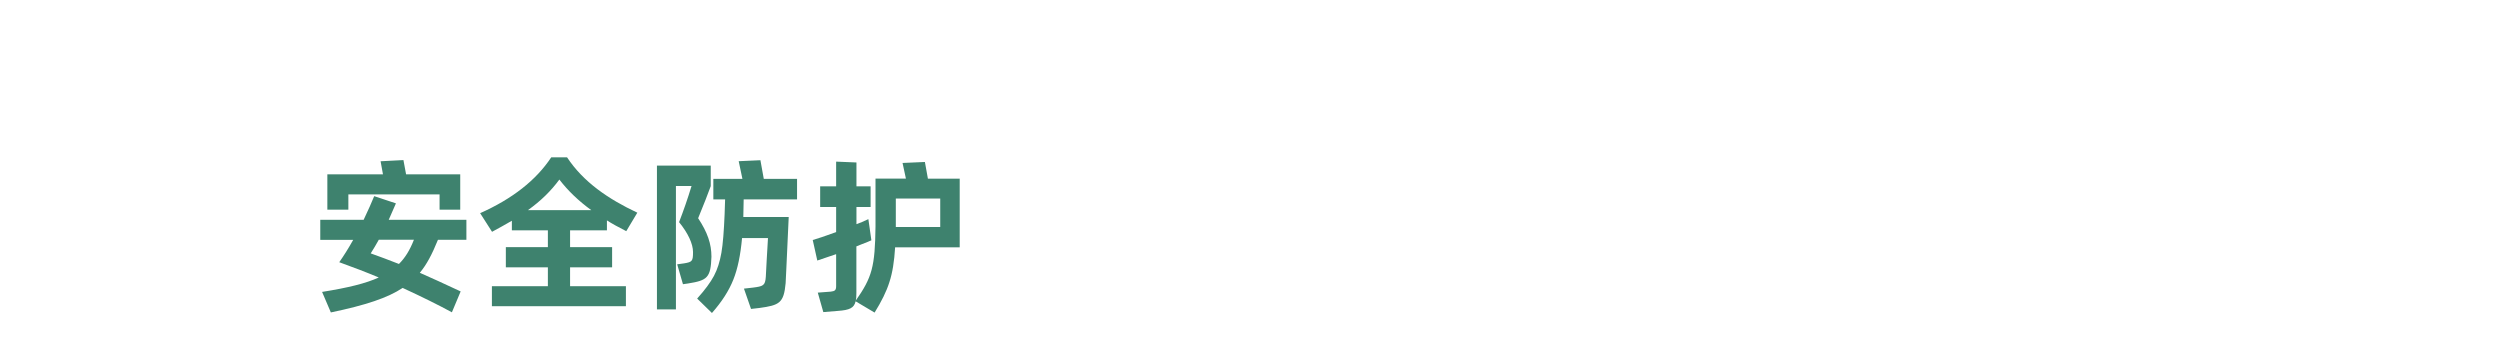 <?xml version="1.0" encoding="UTF-8"?>
<svg id="a89f34fb-3e07-420b-814e-f1efe26a010c" xmlns="http://www.w3.org/2000/svg" width="12.59cm" height="1.71cm" viewBox="0 0 356.88 48.41">
  <defs>
    <style>
      .cls-1 {
        fill: none;
      }

      .cls-2 {
        fill: #3e826e;
      }
    </style>
  </defs>
  <rect class="cls-1" width="356.88" height="48.41"/>
  <g>
    <path class="cls-2" d="M66.58,34.2h-4.06c-.86,2.11-1.61,3.53-2.59,4.71,1.49,.65,3.43,1.54,5.83,2.66l-1.25,2.98c-1.99-1.08-4.32-2.23-7.03-3.48-2.14,1.42-5.23,2.45-10.25,3.5l-1.25-2.93c3.74-.6,6.26-1.22,8.09-2.06-1.7-.72-3.6-1.44-5.64-2.18,.67-.96,1.34-2.02,1.99-3.19h-4.7v-2.86h6.19c.65-1.37,1.15-2.5,1.51-3.38l3.1,1.03-1.03,2.35h11.09v2.86Zm-3.82-6.48h-13.03v2.18h-3v-5.04h7.94l-.34-1.87,3.26-.17,.38,2.04h7.73v5.04h-2.95v-2.18Zm-8.69,6.48c-.36,.65-.74,1.3-1.15,1.94,1.22,.43,2.57,.94,4.03,1.51,.89-.89,1.54-1.94,2.14-3.46h-5.02Z"/>
    <path class="cls-2" d="M86.64,32.85h-5.26v2.4h6v2.88h-6v2.69h7.97v2.86h-19.13v-2.86h7.99v-2.69h-6v-2.88h6v-2.4h-5.14v-1.37c-.94,.55-1.9,1.08-2.83,1.58l-1.7-2.66c4.58-2.04,7.97-4.68,10.15-7.97h2.26c2.33,3.53,5.88,5.95,10.03,7.9l-1.58,2.64c-1.13-.58-2.06-1.08-2.76-1.54v1.42Zm-2.23-2.88c-1.82-1.32-3.34-2.78-4.56-4.37-1.15,1.58-2.64,3.05-4.49,4.37h9.05Z"/>
    <path class="cls-2" d="M97.49,40.53l-.82-2.83,1.01-.14c1.13-.19,1.25-.31,1.25-1.61,0-1.18-.72-2.71-1.99-4.27,.62-1.61,1.22-3.31,1.78-5.16h-2.23v17.62h-2.71V23.61h7.68v2.93c-.41,1.13-1.01,2.66-1.8,4.58,1.34,2.02,1.9,3.67,1.9,5.5-.1,3.02-.6,3.38-3.36,3.82l-.7,.1Zm8.67-12.1l-.05,2.5v.02h6.48l-.34,7.39-.1,2.06c-.26,2.83-.89,3.14-3.72,3.53l-1.22,.14-1.01-2.9,1.25-.14c1.51-.19,1.78-.29,1.87-1.54l.12-2.28c.12-2.18,.19-3.26,.19-3.26h-3.7c-.22,2.4-.62,4.39-1.25,5.95-.62,1.56-1.63,3.14-3.05,4.75l-2.11-2.06c1.1-1.22,1.9-2.3,2.4-3.24,.5-.94,.84-2.04,1.06-3.29,.22-1.27,.36-3.1,.46-5.52l.07-2.11h-1.68v-2.93h4.15l-.53-2.52,3.1-.14,.48,2.66h4.75v2.93h-7.63Z"/>
    <path class="cls-2" d="M137,25.46v9.82h-9.22c-.12,1.99-.38,3.65-.82,4.97-.41,1.32-1.13,2.76-2.11,4.34l-2.71-1.61c-.22,.96-.86,1.25-2.52,1.37l-2.09,.17-.79-2.78,1.85-.14c.58-.07,.77-.19,.77-.79v-4.56l-2.69,.91-.65-2.93c.62-.17,1.73-.55,3.34-1.13v-3.58h-2.28v-2.95h2.28v-3.53l2.9,.12v3.41h2.02v2.95h-2.02v2.45c.48-.17,1.06-.41,1.7-.72l.19,1.32,.24,1.7c-.19,.1-.67,.29-1.42,.58l-.72,.29v6.67c0,.46-.02,.82-.1,1.08,2.35-3.34,2.76-4.85,2.83-10.61v-6.82h4.34l-.48-2.23,3.19-.14,.43,2.38h4.51Zm-9.12,6.91h6.34v-4.06h-6.34v4.06Z"/>
  </g>
</svg>